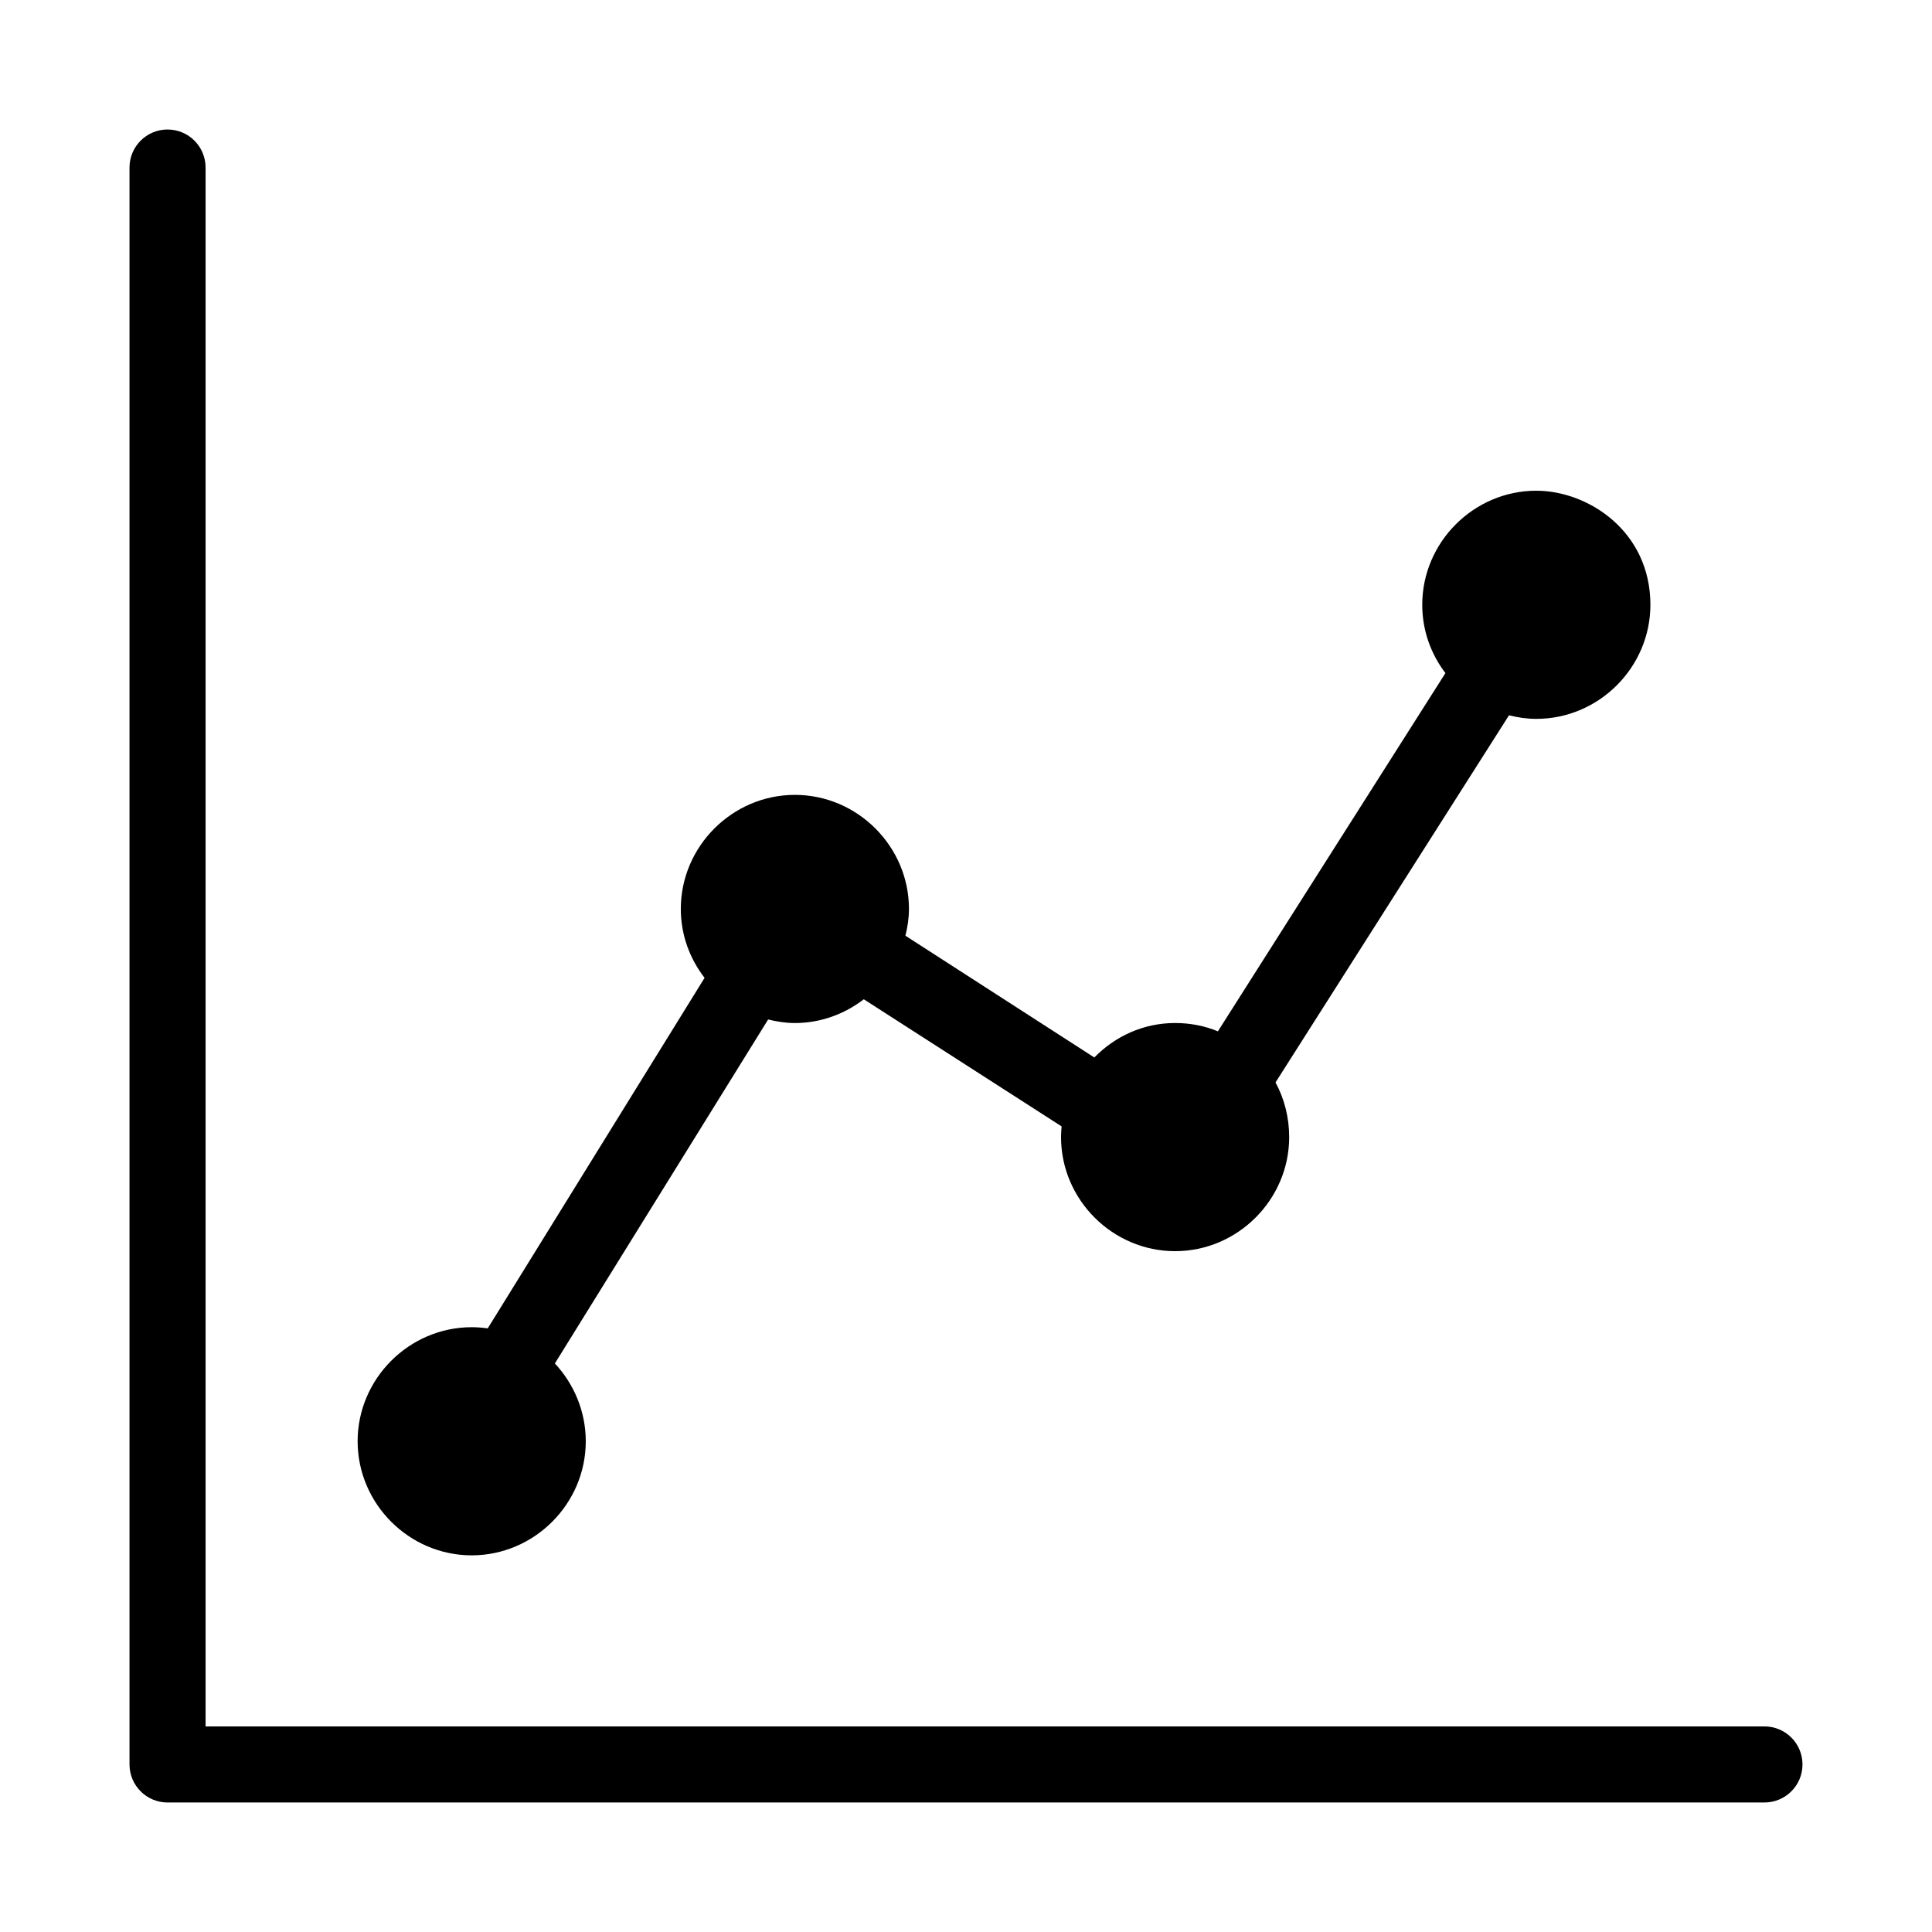 <?xml version="1.0" encoding="UTF-8"?>
<!-- The Best Svg Icon site in the world: iconSvg.co, Visit us! https://iconsvg.co -->
<svg fill="#000000" width="800px" height="800px" version="1.1" viewBox="144 144 512 512" xmlns="http://www.w3.org/2000/svg">
 <path d="m188.4 178.32c-5.566 0-10.078 4.512-10.078 10.078v423.2c0 5.566 4.512 10.078 10.078 10.078h423.2c5.566 0 10.078-4.512 10.078-10.078 0-5.566-4.512-10.078-10.078-10.078h-413.12v-413.12c0-5.566-4.512-10.078-10.078-10.078zm362.74 95.723c-16.574 0-30.23 13.652-30.23 30.23 0 6.797 2.289 13.031 6.141 18.105l-60.297 94.934c-3.523-1.453-7.316-2.203-11.336-2.203-8.402 0-15.91 3.512-21.41 9.133l-50.066-32.273c0.57-2.312 0.941-4.613 0.941-7.09 0-16.574-13.652-30.23-30.23-30.23-16.574 0-30.23 13.652-30.23 30.23 0 6.879 2.363 13.156 6.297 18.262l-57.465 92.891c-1.387-0.195-2.812-0.312-4.25-0.312-16.574 0-30.23 13.652-30.23 30.23 0 16.574 13.652 30.23 30.23 30.23 16.574 0 30.23-13.652 30.23-30.23 0-7.906-3.141-15.215-8.188-20.625l56.52-91.156c2.293 0.566 4.629 0.945 7.086 0.945 6.852 0 13.168-2.391 18.262-6.297l52.426 33.691c-0.086 0.91-0.156 1.902-0.156 2.832 0 16.574 13.652 30.23 30.23 30.23 16.574 0 30.23-13.652 30.23-30.23 0-5.18-1.281-10.203-3.621-14.484l61.875-97.297c2.336 0.586 4.734 0.945 7.242 0.945 16.574 0 30.23-13.652 30.23-30.23 0-19.453-16.461-30.219-30.23-30.23z"/>
</svg>